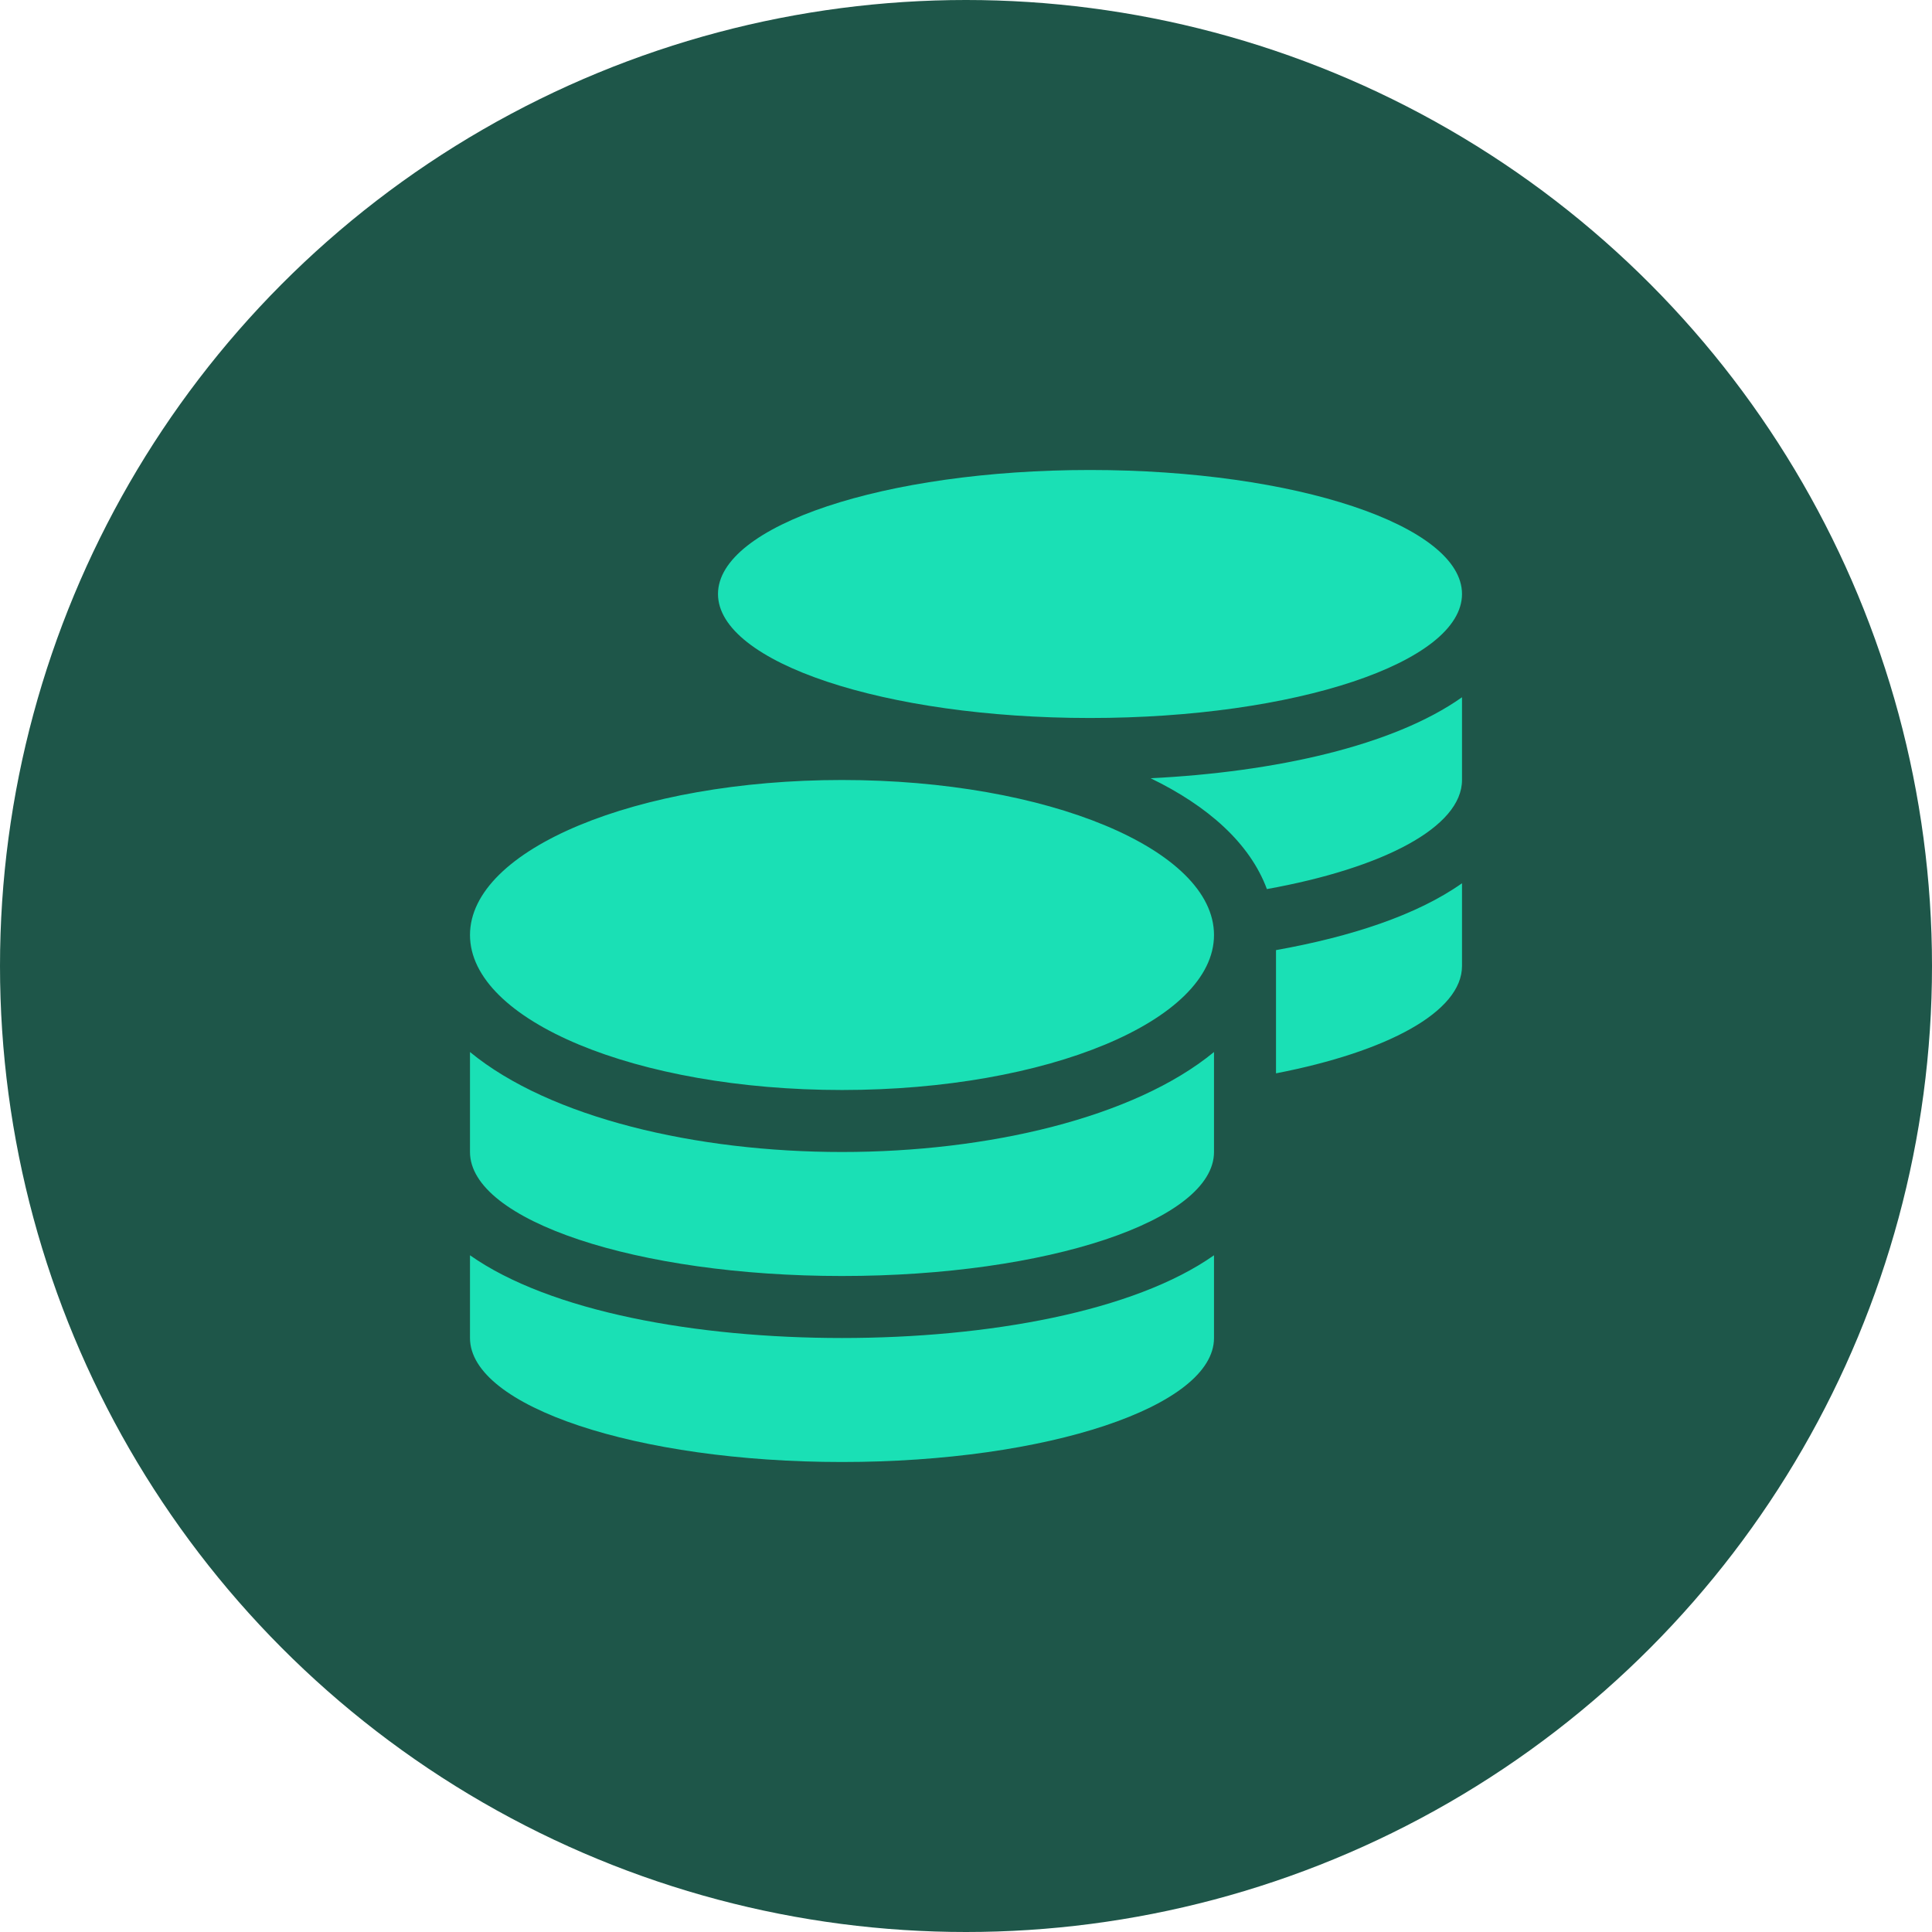 <?xml version="1.0" encoding="UTF-8"?>
<svg xmlns="http://www.w3.org/2000/svg" width="1040" height="1040" viewBox="0 0 1040 1040" fill="none">
  <circle cx="520" cy="520" r="520" fill="#064436" fill-opacity="0.9"></circle>
  <path d="M253 675.715V720.25C253 757.067 342.695 787 453.25 787C563.805 787 653.5 757.067 653.5 720.25V675.715C610.425 706.066 531.681 720.25 453.25 720.25C374.819 720.25 296.075 706.066 253 675.715ZM586.75 386.5C697.305 386.5 787 356.567 787 319.75C787 282.933 697.305 253 586.75 253C476.195 253 386.5 282.933 386.5 319.75C386.5 356.567 476.195 386.5 586.75 386.5ZM253 566.308V620.125C253 656.942 342.695 686.875 453.25 686.875C563.805 686.875 653.5 656.942 653.5 620.125V566.308C610.425 601.769 531.577 620.125 453.25 620.125C374.923 620.125 296.075 601.769 253 566.308ZM686.875 577.78C746.637 566.204 787 544.718 787 520V475.465C762.803 492.57 727.238 504.251 686.875 511.448V577.78ZM453.25 419.875C342.695 419.875 253 457.213 253 503.312C253 549.412 342.695 586.75 453.25 586.75C563.805 586.75 653.5 549.412 653.5 503.312C653.5 457.213 563.805 419.875 453.25 419.875ZM681.973 478.594C744.551 467.33 787 445.219 787 419.875V375.34C749.975 401.519 686.353 415.599 619.395 418.936C650.162 433.851 672.795 453.876 681.973 478.594Z" fill="#1AE0B5"></path>
</svg>
